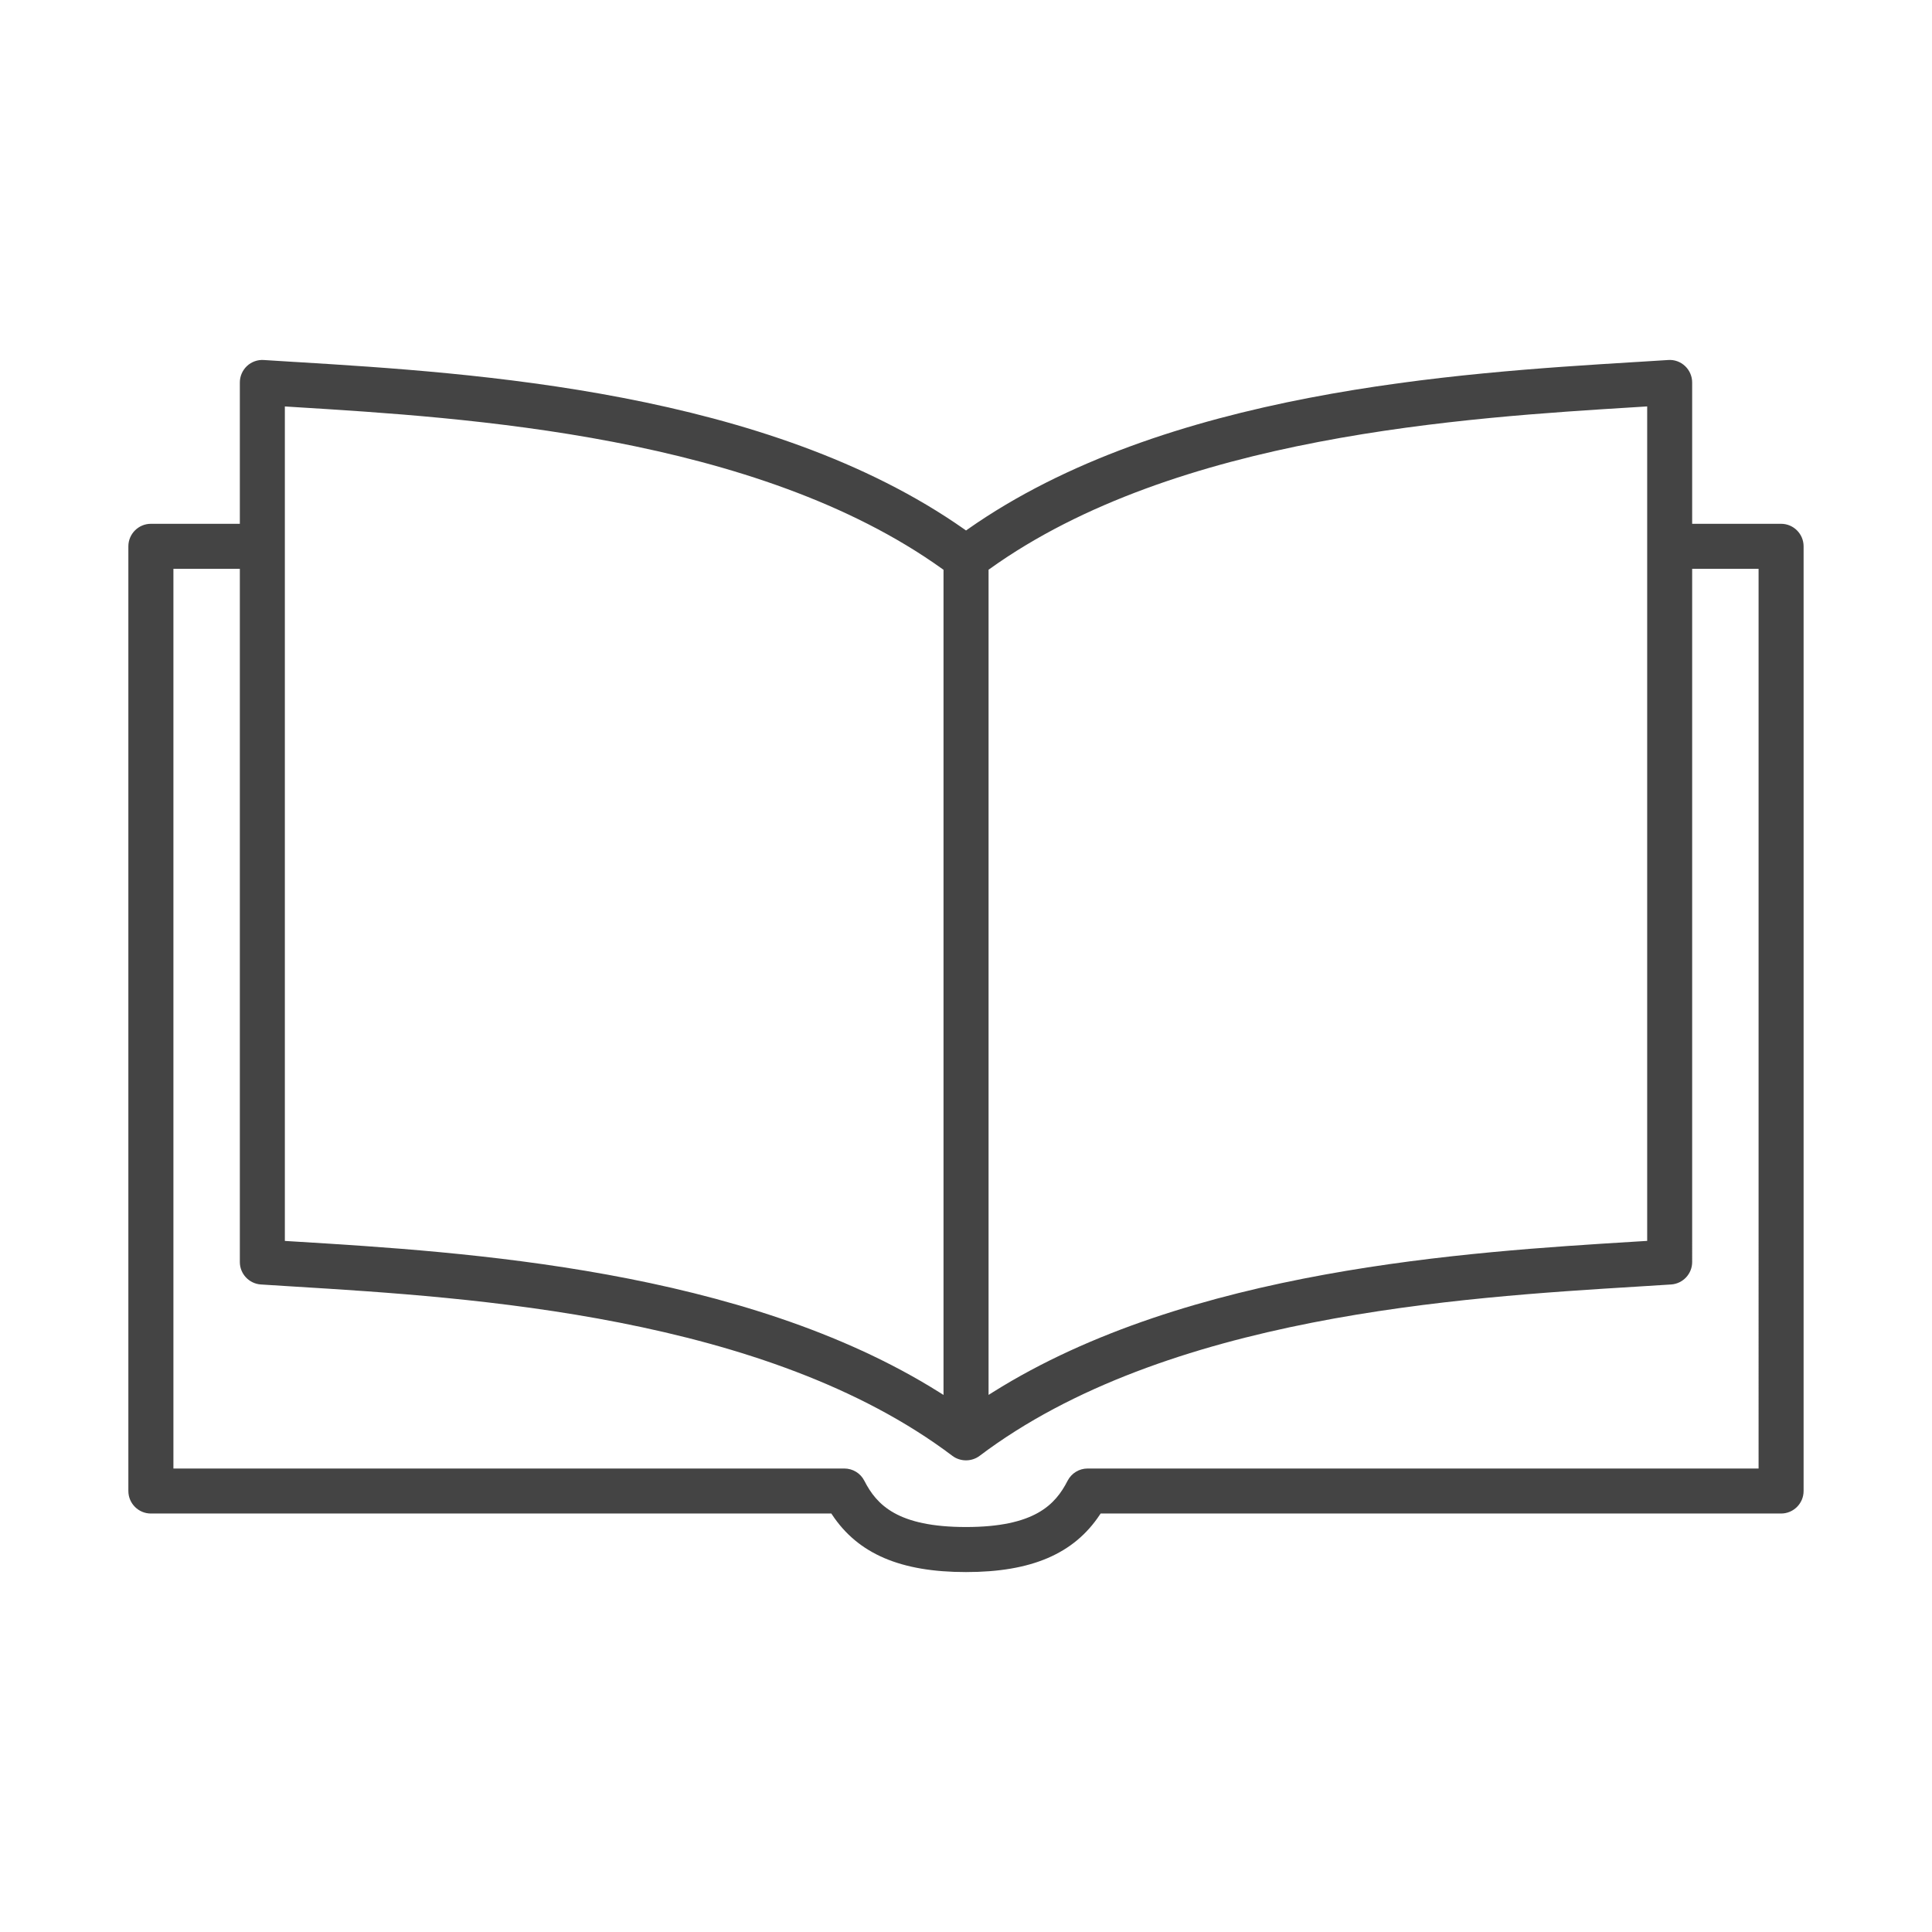 <?xml version="1.0" encoding="utf-8"?>
<!-- Generator: Adobe Illustrator 28.0.0, SVG Export Plug-In . SVG Version: 6.00 Build 0)  -->
<svg version="1.1" xmlns="http://www.w3.org/2000/svg" xmlns:xlink="http://www.w3.org/1999/xlink" x="0px" y="0px"
	 viewBox="0 0 50 50" style="enable-background:new 0 0 50 50;" xml:space="preserve">
<style type="text/css">
	.st0{display:none;}
	.st1{fill:#444444;}
</style>
<g id="Layer_2" class="st0">
</g>
<g id="Layer_1">
	<path class="st1" d="M46.095,13.556H43.793V9.898c0-0.16-0.067-0.315-0.184-0.425
		c-0.117-0.11-0.275-0.168-0.436-0.156c-0.255,0.017-0.521,0.033-0.799,0.05l-0.071,0.004
		c-4.551,0.28-12.167,0.749-17.26,4.328l-0.042,0.03l-0.042-0.03c-5.093-3.579-12.709-4.048-17.26-4.328
		L7.626,9.367C7.349,9.35,7.082,9.334,6.827,9.317C6.667,9.306,6.508,9.363,6.391,9.473
		C6.274,9.583,6.207,9.738,6.207,9.898v3.658H3.905c-0.321,0-0.583,0.261-0.583,0.583v24.448
		c0,0.321,0.261,0.583,0.583,0.583h17.61l0.022,0.033c0.671,1.011,1.772,1.482,3.463,1.482
		s2.791-0.471,3.462-1.482l0.022-0.033h17.61c0.321,0,0.583-0.261,0.583-0.583V14.139
		C46.677,13.818,46.416,13.556,46.095,13.556z M25.583,14.745l0.031-0.022c4.82-3.454,12.295-3.914,16.761-4.189
		h0l0.254-0.016v21.596l-0.325,0.02c-4.314,0.265-11.536,0.71-16.607,3.895l-0.113,0.071V14.745z
		 M7.372,10.519l0.254,0.016c4.466,0.275,11.94,0.735,16.761,4.189l0.031,0.022v21.355l-0.113-0.071
		C19.233,32.844,12.012,32.4,7.697,32.135l-0.325-0.02V10.519z M45.512,38.005H28.148
		c-0.22,0-0.418,0.122-0.519,0.317c-0.318,0.622-0.857,1.197-2.63,1.197c-1.773,0-2.312-0.575-2.63-1.197
		c-0.1-0.196-0.299-0.317-0.519-0.317H4.488V14.721H6.207v17.94c0,0.306,0.239,0.561,0.545,0.581
		c0.278,0.018,0.57,0.036,0.874,0.055c4.569,0.281,12.215,0.752,17.023,4.381c0.204,0.154,0.498,0.154,0.702,0
		c4.808-3.63,12.454-4.1,17.022-4.381c0.305-0.019,0.597-0.037,0.875-0.055c0.306-0.02,0.545-0.275,0.545-0.581
		V14.721h1.719V38.005z"/>
</g>
</svg>
